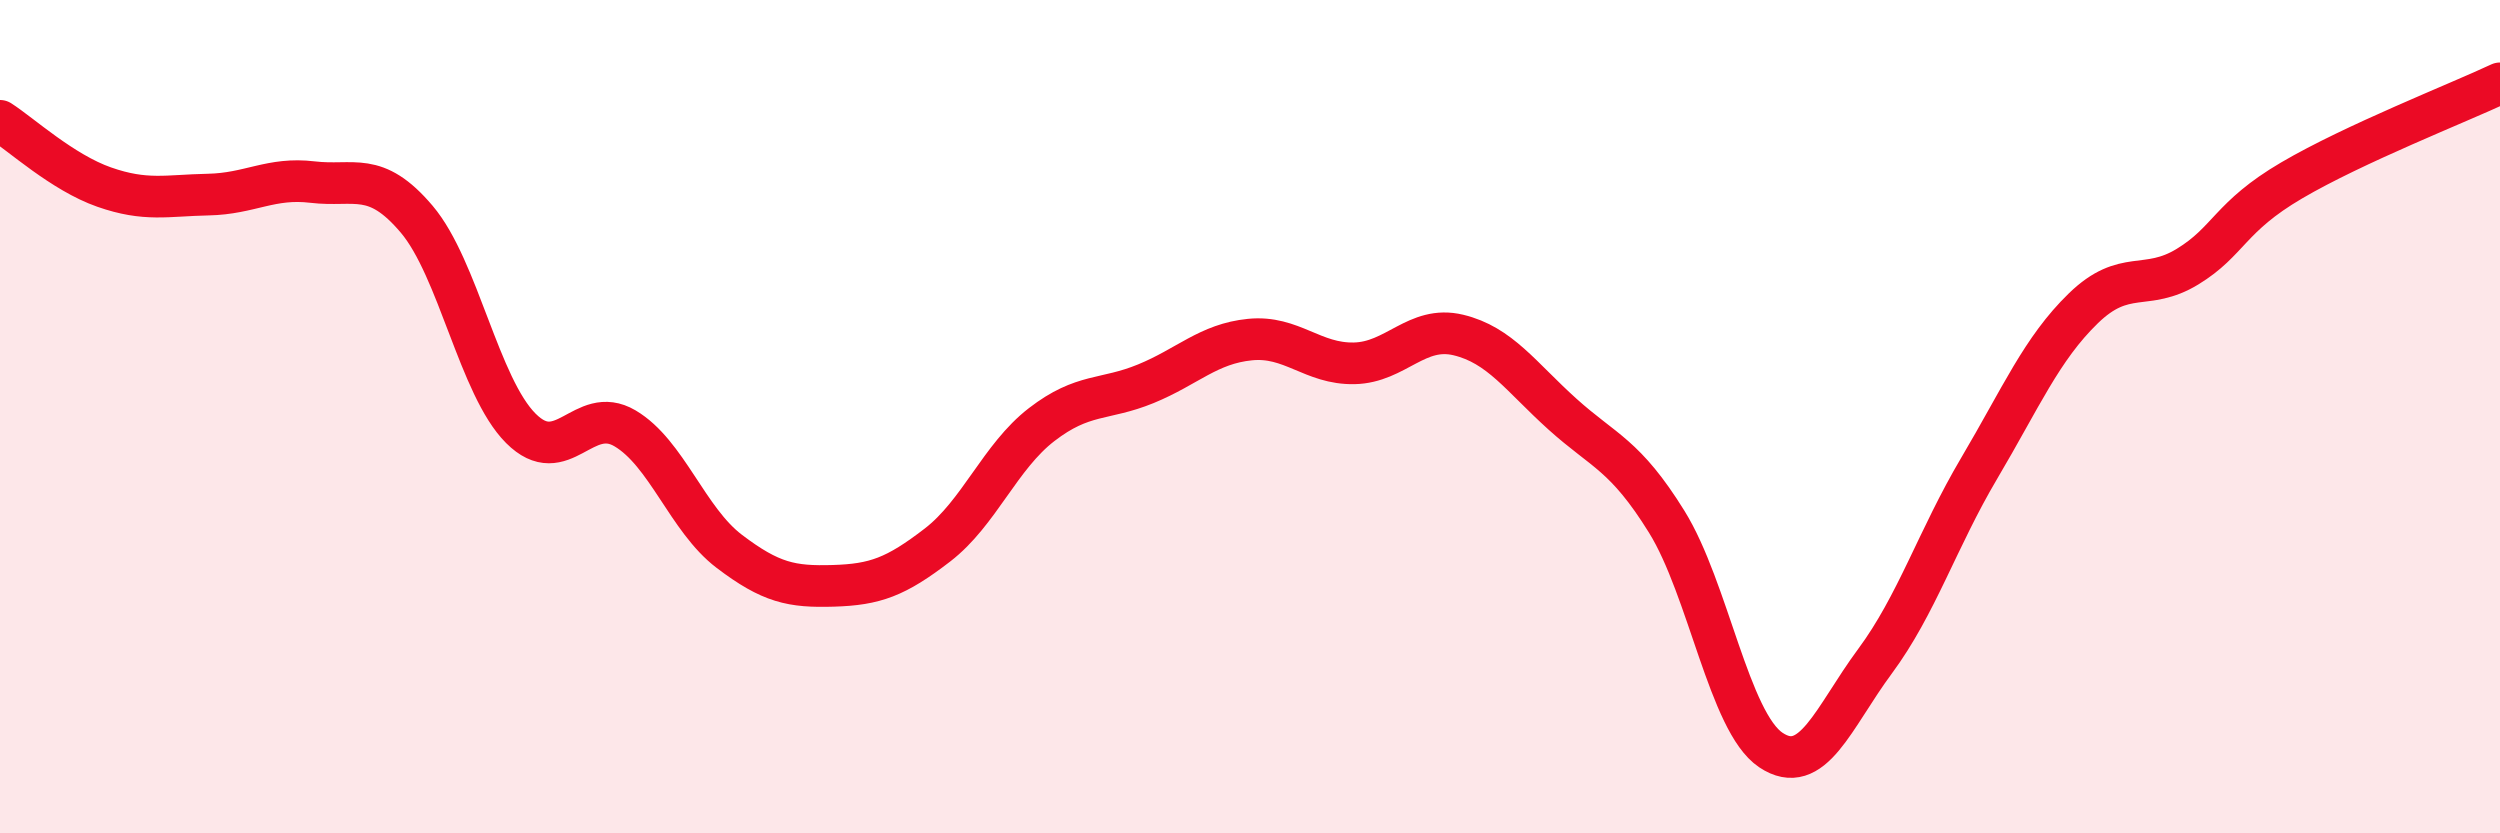 
    <svg width="60" height="20" viewBox="0 0 60 20" xmlns="http://www.w3.org/2000/svg">
      <path
        d="M 0,2.9 C 0.5,3.22 1.5,4.14 2.5,4.49 C 3.5,4.84 4,4.69 5,4.67 C 6,4.65 6.5,4.25 7.5,4.37 C 8.5,4.49 9,4.08 10,5.26 C 11,6.44 11.5,9.28 12.5,10.28 C 13.5,11.28 14,9.69 15,10.28 C 16,10.87 16.5,12.47 17.5,13.23 C 18.5,13.99 19,14.09 20,14.06 C 21,14.03 21.5,13.85 22.5,13.08 C 23.5,12.31 24,10.96 25,10.19 C 26,9.42 26.5,9.62 27.5,9.21 C 28.5,8.8 29,8.25 30,8.15 C 31,8.05 31.5,8.74 32.5,8.72 C 33.5,8.7 34,7.8 35,8.04 C 36,8.28 36.5,9.04 37.5,9.94 C 38.5,10.84 39,10.91 40,12.52 C 41,14.13 41.5,17.33 42.5,18 C 43.5,18.67 44,17.22 45,15.87 C 46,14.52 46.5,12.93 47.5,11.24 C 48.5,9.55 49,8.37 50,7.4 C 51,6.43 51.5,7.01 52.5,6.4 C 53.5,5.79 53.5,5.21 55,4.33 C 56.5,3.45 59,2.47 60,2L60 20L0 20Z"
        fill="#EB0A25"
        opacity="0.1"
        stroke-linecap="round"
        stroke-linejoin="round"
      />
      <path
        d="M 0,2.9 C 0.5,3.22 1.5,4.14 2.5,4.49 C 3.5,4.84 4,4.69 5,4.67 C 6,4.65 6.5,4.25 7.5,4.37 C 8.5,4.49 9,4.08 10,5.26 C 11,6.44 11.5,9.28 12.5,10.28 C 13.5,11.28 14,9.69 15,10.28 C 16,10.87 16.5,12.47 17.5,13.23 C 18.5,13.99 19,14.09 20,14.06 C 21,14.03 21.5,13.85 22.5,13.08 C 23.5,12.31 24,10.96 25,10.19 C 26,9.42 26.5,9.62 27.5,9.21 C 28.5,8.8 29,8.25 30,8.15 C 31,8.05 31.5,8.74 32.5,8.72 C 33.5,8.7 34,7.8 35,8.04 C 36,8.28 36.5,9.04 37.5,9.94 C 38.5,10.84 39,10.91 40,12.52 C 41,14.13 41.5,17.33 42.5,18 C 43.5,18.67 44,17.22 45,15.87 C 46,14.52 46.5,12.93 47.5,11.24 C 48.5,9.55 49,8.37 50,7.4 C 51,6.43 51.5,7.01 52.5,6.4 C 53.5,5.79 53.5,5.21 55,4.33 C 56.5,3.45 59,2.47 60,2"
        stroke="#EB0A25"
        stroke-width="1"
        fill="none"
        stroke-linecap="round"
        stroke-linejoin="round"
      />
    </svg>
  